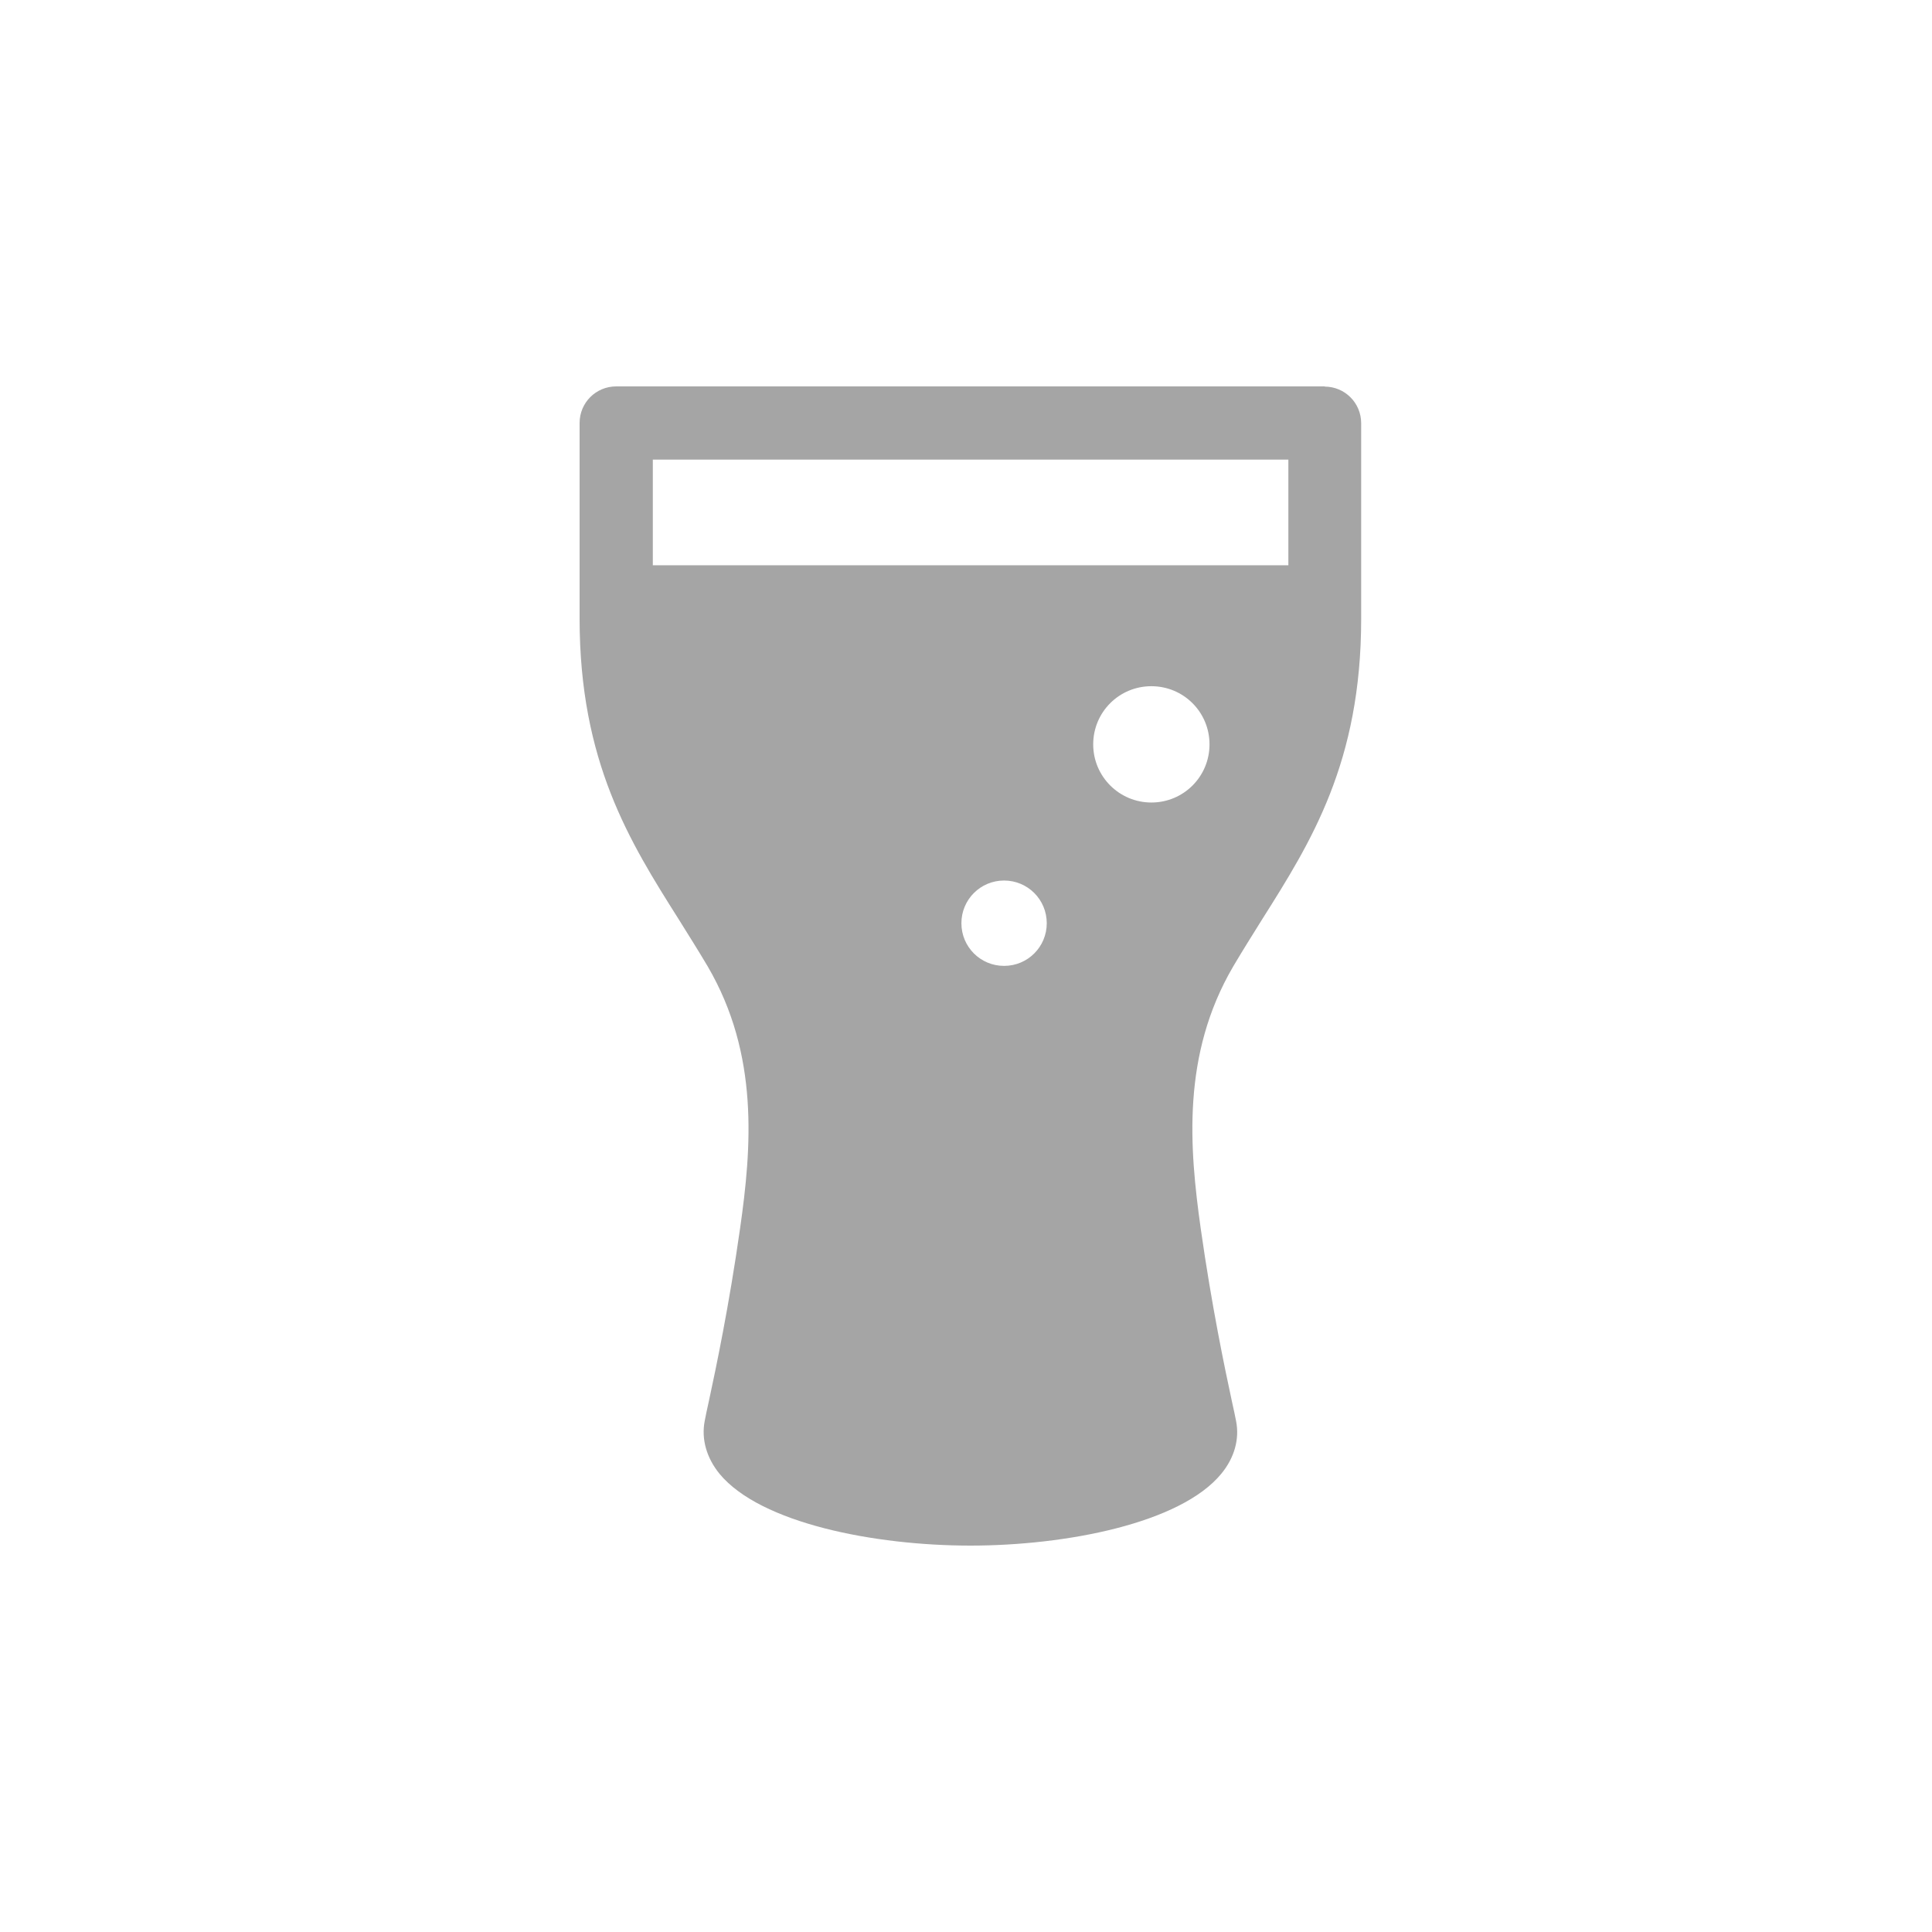 <svg width="50" height="50" viewBox="0 0 50 50" fill="none" xmlns="http://www.w3.org/2000/svg">
<path d="M34.291 10H15.947C15.422 10 15 10.422 15 10.947V16.01C15 19.718 16.299 21.787 17.561 23.785C17.81 24.185 18.064 24.586 18.314 25.008C19.651 27.293 19.451 29.708 19.153 31.792C18.866 33.812 18.53 35.403 18.346 36.259C18.297 36.481 18.259 36.654 18.238 36.773C18.146 37.244 18.286 37.731 18.622 38.143C19.683 39.426 22.645 40 25.114 40C27.583 40 30.549 39.426 31.605 38.143C31.946 37.731 32.082 37.244 31.99 36.779C31.968 36.659 31.93 36.486 31.881 36.264C31.697 35.409 31.362 33.817 31.075 31.797C30.782 29.713 30.577 27.298 31.914 25.014C32.163 24.591 32.417 24.191 32.666 23.79C33.928 21.792 35.227 19.729 35.227 16.015V10.953C35.227 10.428 34.805 10.005 34.28 10.005L34.291 10ZM16.895 11.895H33.343V14.629H16.895V11.895ZM29.797 20.769C28.969 20.769 28.292 20.098 28.292 19.264C28.292 18.43 28.963 17.759 29.797 17.759C30.631 17.759 31.302 18.43 31.302 19.264C31.302 20.098 30.631 20.769 29.797 20.769ZM25.985 24.997C25.374 24.997 24.881 24.505 24.881 23.893C24.881 23.281 25.374 22.788 25.985 22.788C26.597 22.788 27.09 23.281 27.09 23.893C27.09 24.505 26.597 24.997 25.985 24.997Z" fill="#A5A5A5"/>
</svg>
